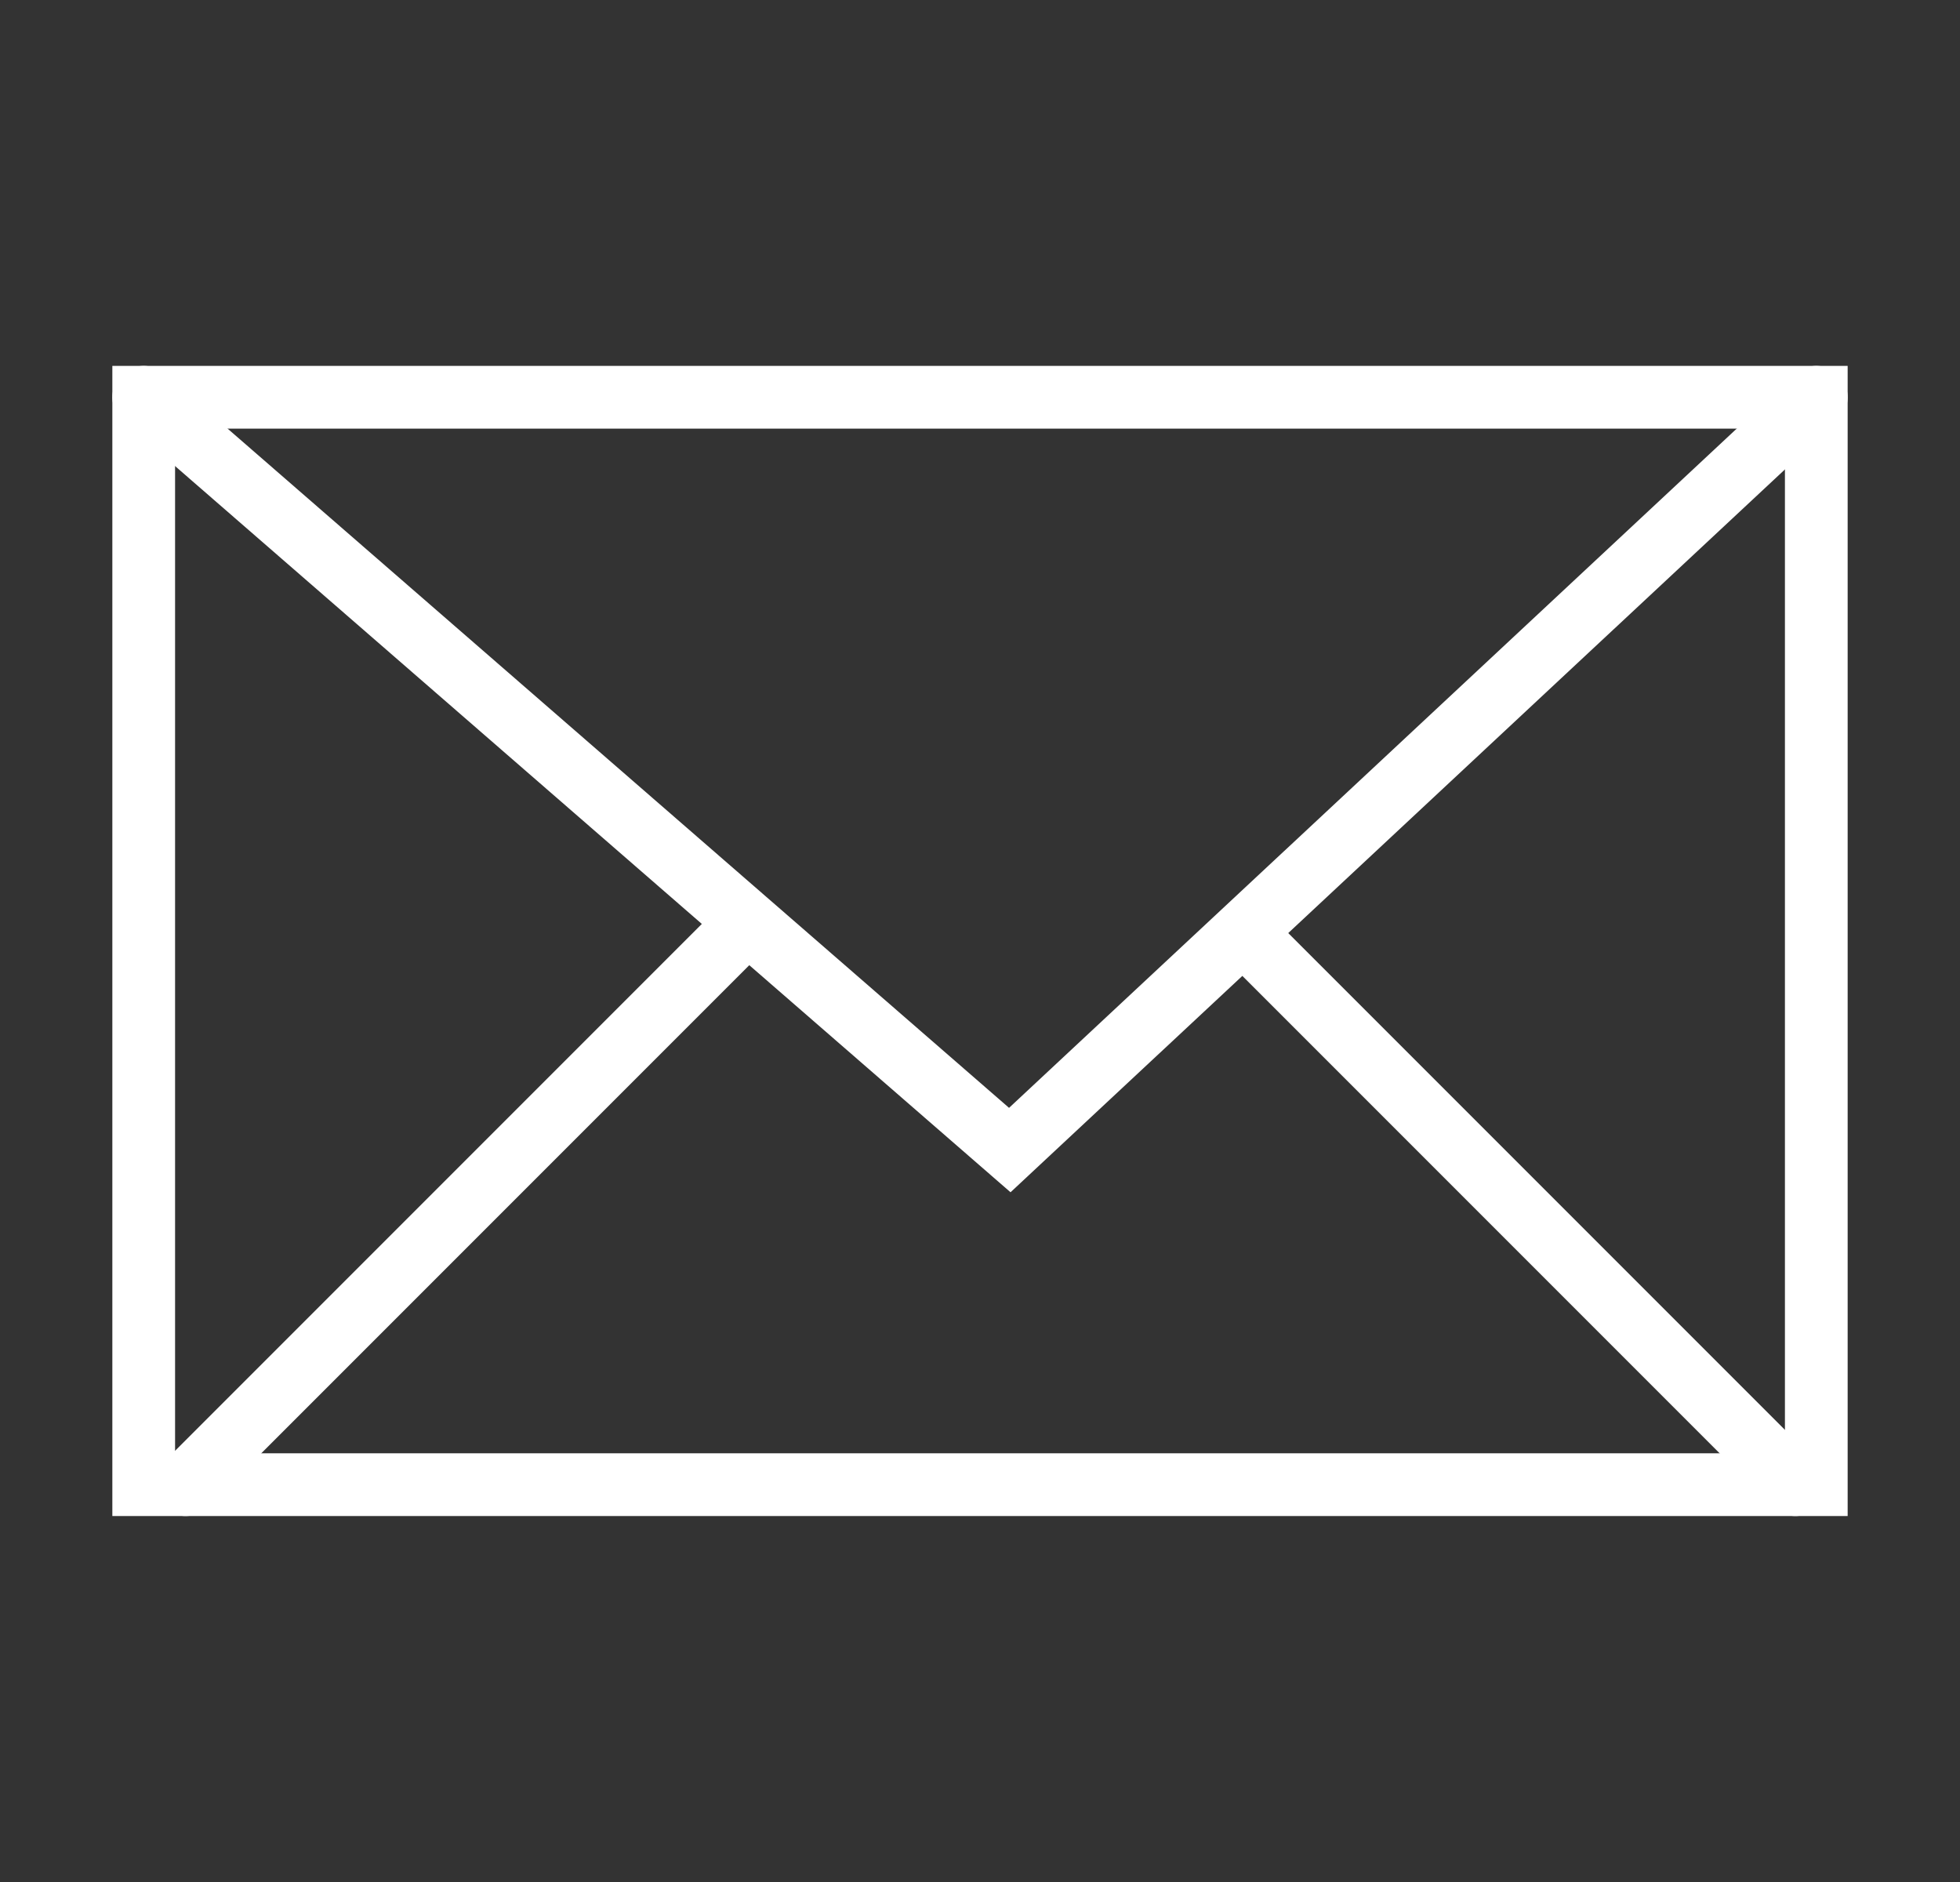 <svg width="25" height="24" viewBox="0 0 25 24" fill="none" xmlns="http://www.w3.org/2000/svg">
<rect x="0" y="0" width="25" height="24" fill="#333333" stroke="none"/>
<path d="M23.167 5.066H1.833V18.933H23.167V5.066Z" stroke="white" stroke-width="0.8" stroke-miterlimit="10"/>
<path d="M23.167 5.066L12.88 14.666L1.833 5.066" stroke="white" stroke-width="0.8" stroke-miterlimit="10" stroke-linecap="round"/>
<path d="M9.3 12L2.367 18.933" stroke="white" stroke-width="0.8" stroke-miterlimit="10" stroke-linecap="round"/>
<path d="M15.967 12L22.9 18.933" stroke="white" stroke-width="0.8" stroke-miterlimit="10" stroke-linecap="round"/>
</svg>
